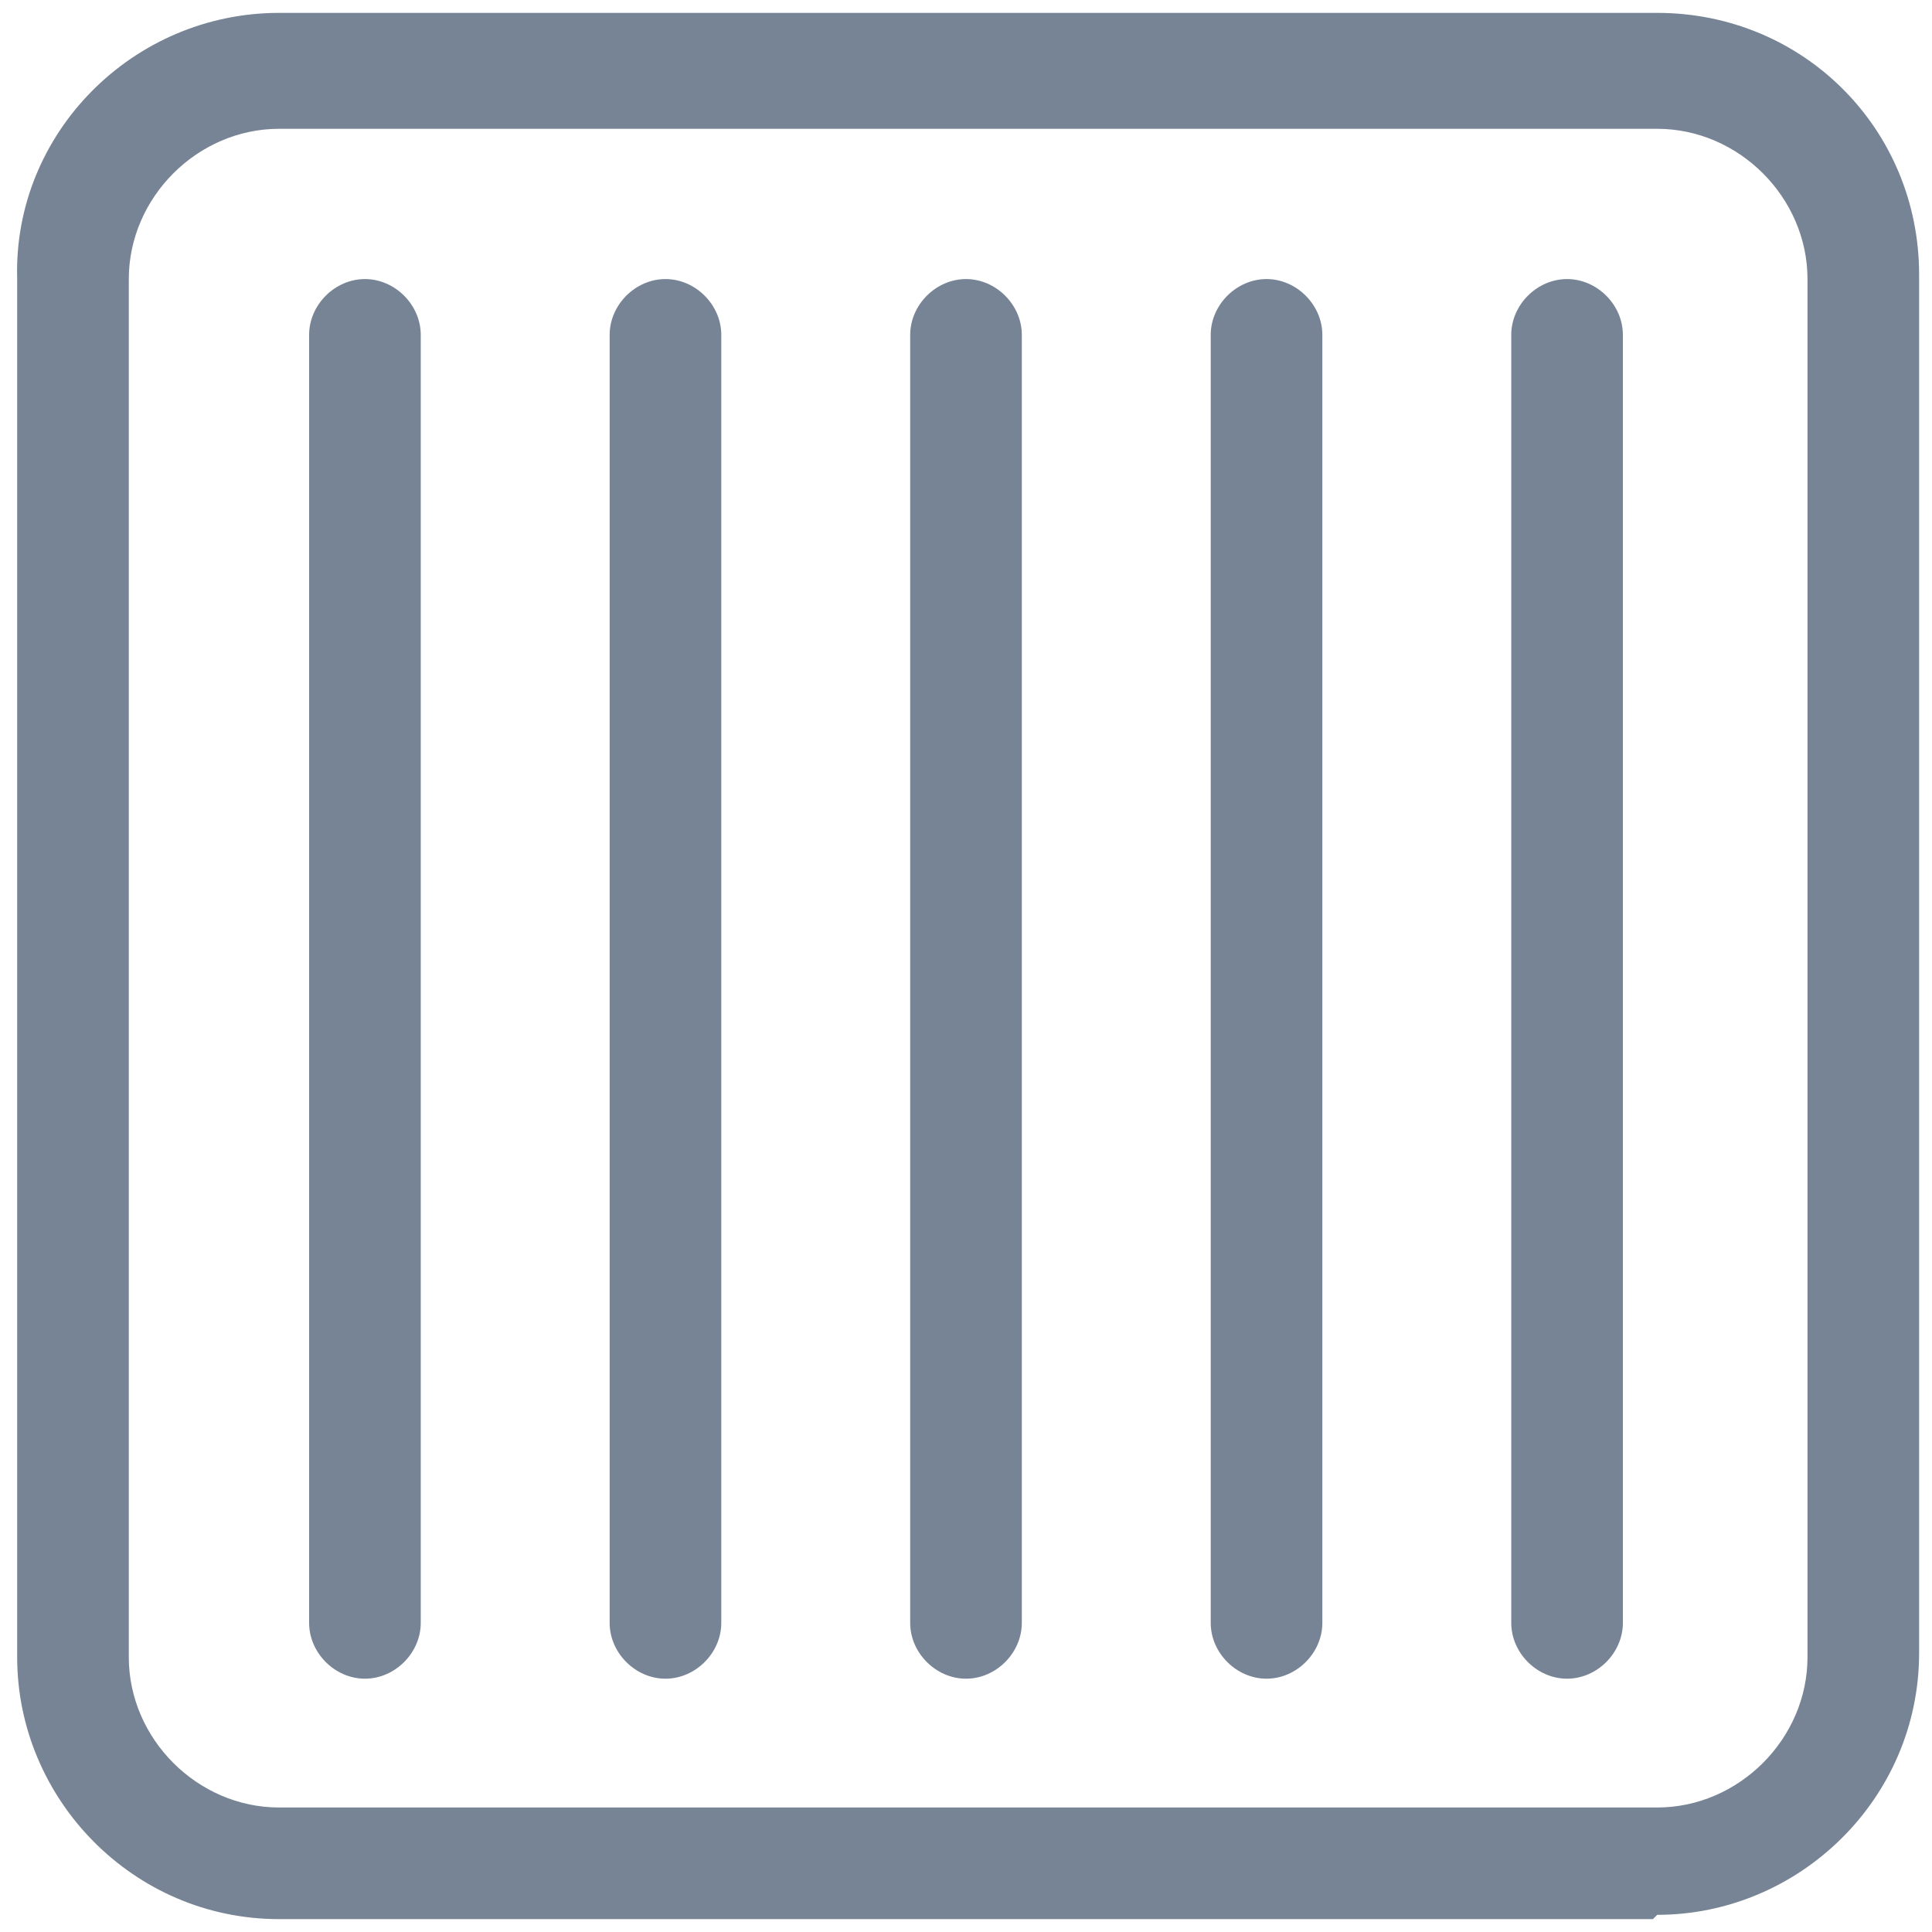<?xml version="1.0" encoding="UTF-8"?>
<svg id="Layer_1" xmlns="http://www.w3.org/2000/svg" version="1.1" viewBox="0 0 45 45">
  <!-- Generator: Adobe Illustrator 29.3.1, SVG Export Plug-In . SVG Version: 2.1.0 Build 151)  -->
  <defs>
    <style>
      .st0 {
        fill: #778495;
      }
    </style>
  </defs>
  <path class="st0" d="M38.5,44.7H6.5c-3.4,0-6.1-2.8-6.1-6.1V6.5C.3,3.1,3.1.3,6.5.3h32.1c3.4,0,6.1,2.7,6.1,6.1v32.1c0,3.4-2.8,6.1-6.1,6.1M6.5,3c-1.9,0-3.5,1.6-3.5,3.5h0v32.1c0,1.9,1.6,3.5,3.5,3.5h32.1c1.9,0,3.5-1.6,3.5-3.5V6.5c0-1.9-1.6-3.5-3.5-3.5H6.5Z"/>
  <path class="st0" d="M8.5,39.1c-.7,0-1.3-.6-1.3-1.3V7.8c0-.7.6-1.3,1.3-1.3.7,0,1.3.6,1.3,1.3h0v30c0,.7-.6,1.3-1.3,1.3"/>
  <path class="st0" d="M15.5,39.1c-.7,0-1.3-.6-1.3-1.3V7.8c0-.7.6-1.3,1.3-1.3.7,0,1.3.6,1.3,1.3h0v30c0,.7-.6,1.3-1.3,1.3"/>
  <path class="st0" d="M22.5,39.1c-.7,0-1.3-.6-1.3-1.3V7.8c0-.7.6-1.3,1.3-1.3.7,0,1.3.6,1.3,1.3h0v30c0,.7-.6,1.3-1.3,1.3"/>
  <path class="st0" d="M29.5,39.1c-.7,0-1.3-.6-1.3-1.3V7.8c0-.7.6-1.3,1.3-1.3.7,0,1.3.6,1.3,1.3v30c0,.7-.6,1.3-1.3,1.3"/>
  <path class="st0" d="M36.5,39.1c-.7,0-1.3-.6-1.3-1.3V7.8c0-.7.6-1.3,1.3-1.3s1.3.6,1.3,1.3h0v30c0,.7-.6,1.3-1.3,1.3"/>
</svg>